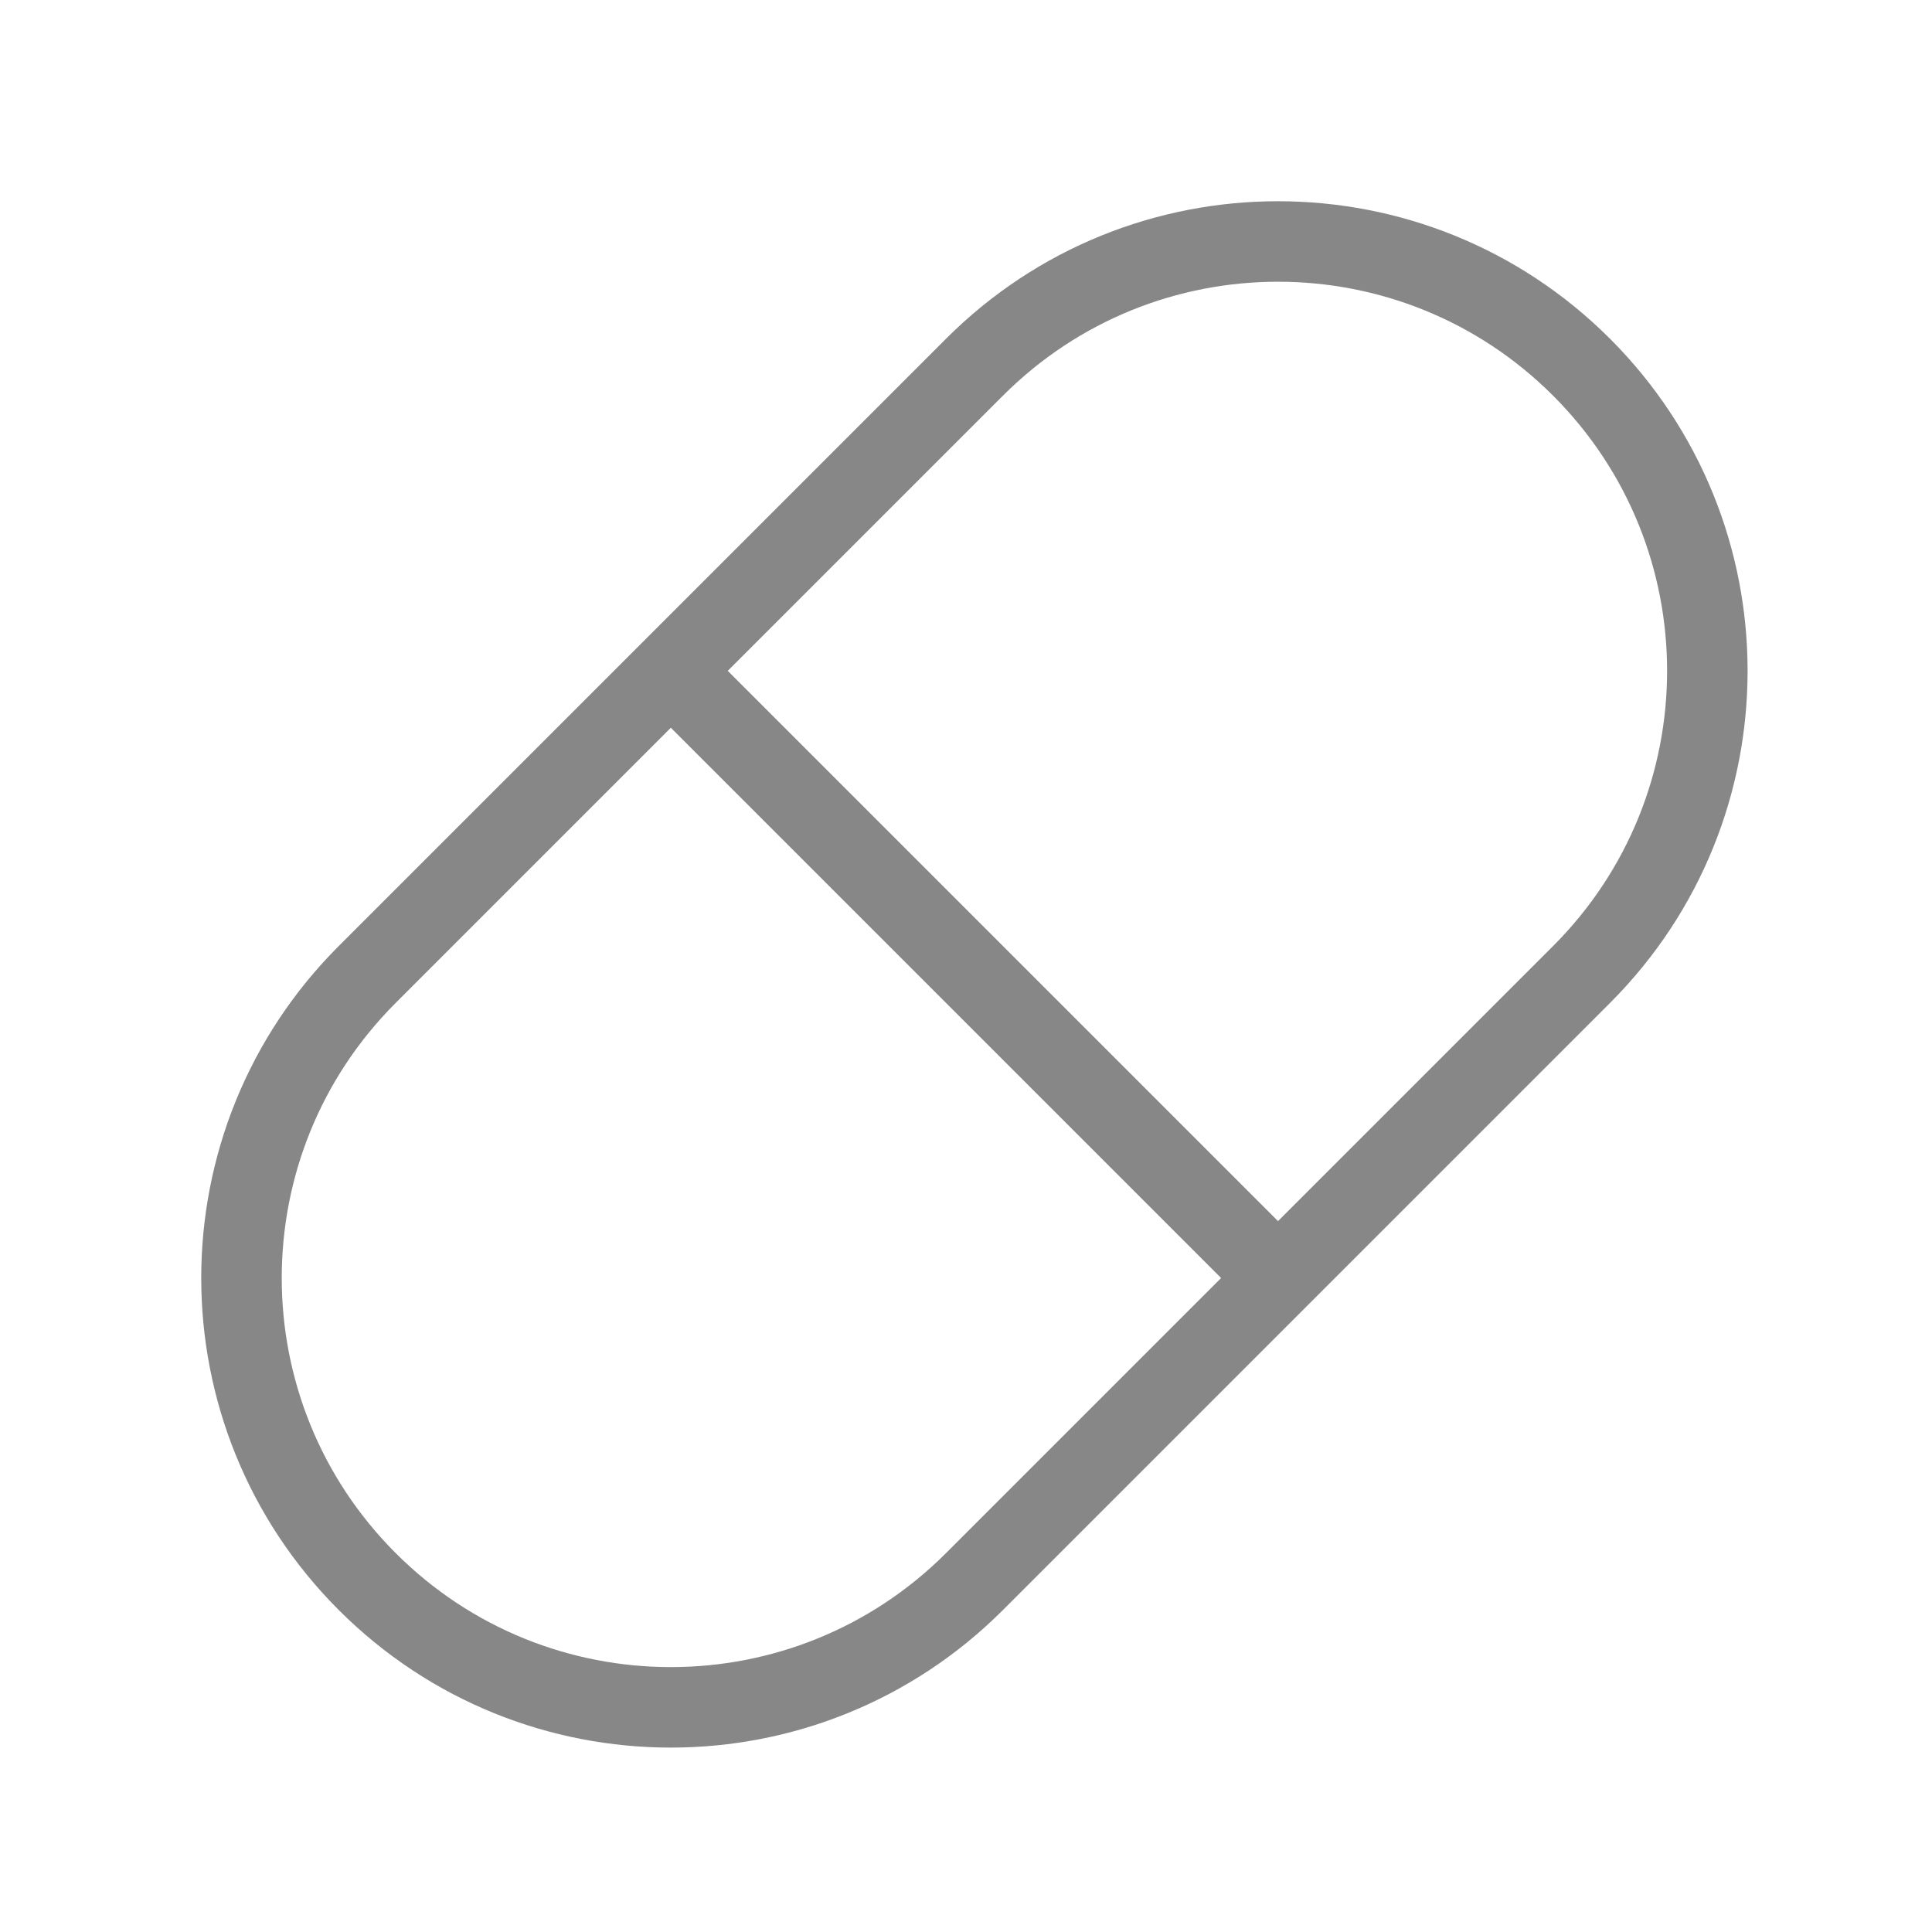 <svg width="24" height="24" viewBox="0 0 24 24" fill="none" xmlns="http://www.w3.org/2000/svg">
<path d="M8.333 8.333L15.876 15.876M4.562 19.647C2.479 17.564 2.479 14.187 4.562 12.105L12.105 4.562C14.187 2.479 17.564 2.479 19.647 4.562C21.73 6.645 21.73 10.022 19.647 12.105L12.105 19.647C10.022 21.73 6.645 21.73 4.562 19.647Z" stroke="#878787"/>
</svg>
